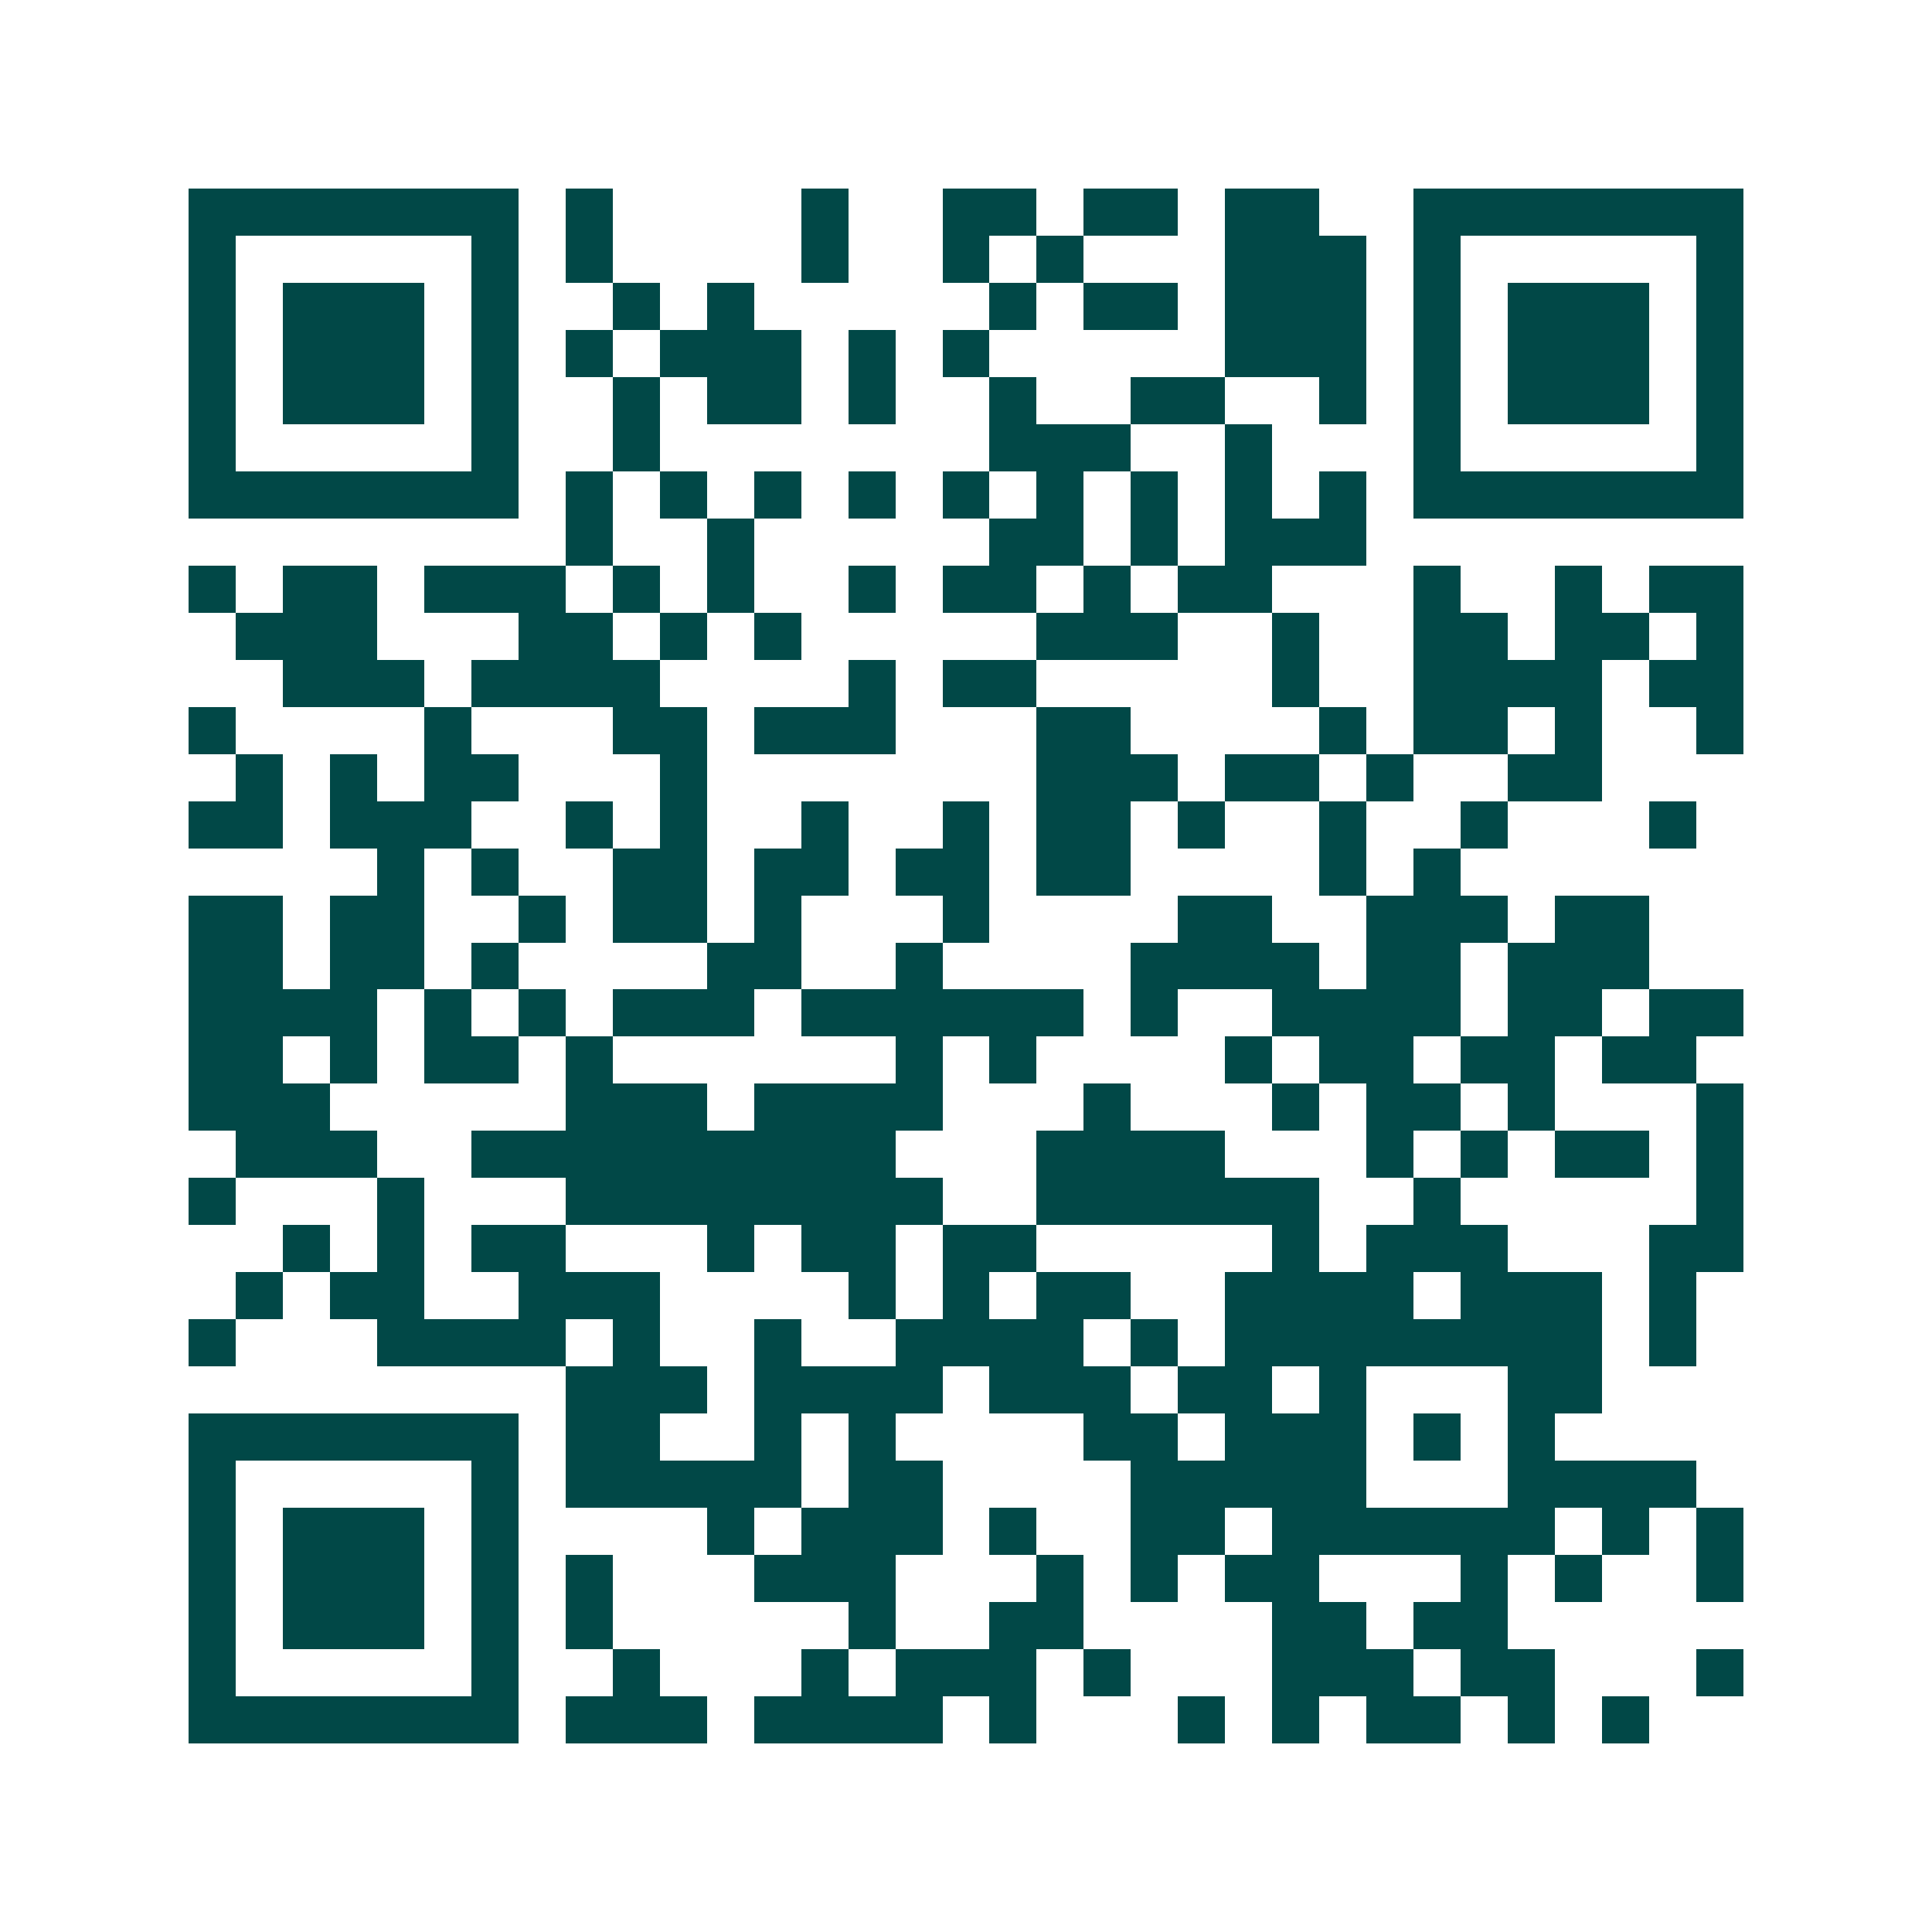<svg xmlns="http://www.w3.org/2000/svg" width="200" height="200" viewBox="0 0 41 41" shape-rendering="crispEdges"><path fill="#ffffff" d="M0 0h41v41H0z"/><path stroke="#014847" d="M4 4.5h7m1 0h1m4 0h1m2 0h2m1 0h2m1 0h2m2 0h7M4 5.5h1m5 0h1m1 0h1m4 0h1m2 0h1m1 0h1m3 0h3m1 0h1m5 0h1M4 6.5h1m1 0h3m1 0h1m2 0h1m1 0h1m5 0h1m1 0h2m1 0h3m1 0h1m1 0h3m1 0h1M4 7.5h1m1 0h3m1 0h1m1 0h1m1 0h3m1 0h1m1 0h1m5 0h3m1 0h1m1 0h3m1 0h1M4 8.5h1m1 0h3m1 0h1m2 0h1m1 0h2m1 0h1m2 0h1m2 0h2m2 0h1m1 0h1m1 0h3m1 0h1M4 9.5h1m5 0h1m2 0h1m7 0h3m2 0h1m3 0h1m5 0h1M4 10.5h7m1 0h1m1 0h1m1 0h1m1 0h1m1 0h1m1 0h1m1 0h1m1 0h1m1 0h1m1 0h7M12 11.5h1m2 0h1m5 0h2m1 0h1m1 0h3M4 12.5h1m1 0h2m1 0h3m1 0h1m1 0h1m2 0h1m1 0h2m1 0h1m1 0h2m3 0h1m2 0h1m1 0h2M5 13.5h3m3 0h2m1 0h1m1 0h1m5 0h3m2 0h1m2 0h2m1 0h2m1 0h1M6 14.5h3m1 0h4m4 0h1m1 0h2m5 0h1m2 0h4m1 0h2M4 15.5h1m4 0h1m3 0h2m1 0h3m3 0h2m4 0h1m1 0h2m1 0h1m2 0h1M5 16.5h1m1 0h1m1 0h2m3 0h1m7 0h3m1 0h2m1 0h1m2 0h2M4 17.5h2m1 0h3m2 0h1m1 0h1m2 0h1m2 0h1m1 0h2m1 0h1m2 0h1m2 0h1m3 0h1M8 18.5h1m1 0h1m2 0h2m1 0h2m1 0h2m1 0h2m4 0h1m1 0h1M4 19.5h2m1 0h2m2 0h1m1 0h2m1 0h1m3 0h1m4 0h2m2 0h3m1 0h2M4 20.5h2m1 0h2m1 0h1m4 0h2m2 0h1m4 0h4m1 0h2m1 0h3M4 21.5h4m1 0h1m1 0h1m1 0h3m1 0h6m1 0h1m2 0h4m1 0h2m1 0h2M4 22.5h2m1 0h1m1 0h2m1 0h1m6 0h1m1 0h1m4 0h1m1 0h2m1 0h2m1 0h2M4 23.5h3m5 0h3m1 0h4m3 0h1m3 0h1m1 0h2m1 0h1m3 0h1M5 24.5h3m2 0h9m3 0h4m3 0h1m1 0h1m1 0h2m1 0h1M4 25.5h1m3 0h1m3 0h8m2 0h6m2 0h1m5 0h1M6 26.5h1m1 0h1m1 0h2m3 0h1m1 0h2m1 0h2m5 0h1m1 0h3m3 0h2M5 27.5h1m1 0h2m2 0h3m4 0h1m1 0h1m1 0h2m2 0h4m1 0h3m1 0h1M4 28.5h1m3 0h4m1 0h1m2 0h1m2 0h4m1 0h1m1 0h8m1 0h1M12 29.5h3m1 0h4m1 0h3m1 0h2m1 0h1m3 0h2M4 30.5h7m1 0h2m2 0h1m1 0h1m4 0h2m1 0h3m1 0h1m1 0h1M4 31.5h1m5 0h1m1 0h5m1 0h2m4 0h5m3 0h4M4 32.5h1m1 0h3m1 0h1m4 0h1m1 0h3m1 0h1m2 0h2m1 0h6m1 0h1m1 0h1M4 33.5h1m1 0h3m1 0h1m1 0h1m3 0h3m3 0h1m1 0h1m1 0h2m3 0h1m1 0h1m2 0h1M4 34.5h1m1 0h3m1 0h1m1 0h1m5 0h1m2 0h2m4 0h2m1 0h2M4 35.5h1m5 0h1m2 0h1m3 0h1m1 0h3m1 0h1m3 0h3m1 0h2m3 0h1M4 36.5h7m1 0h3m1 0h4m1 0h1m3 0h1m1 0h1m1 0h2m1 0h1m1 0h1"/></svg>
